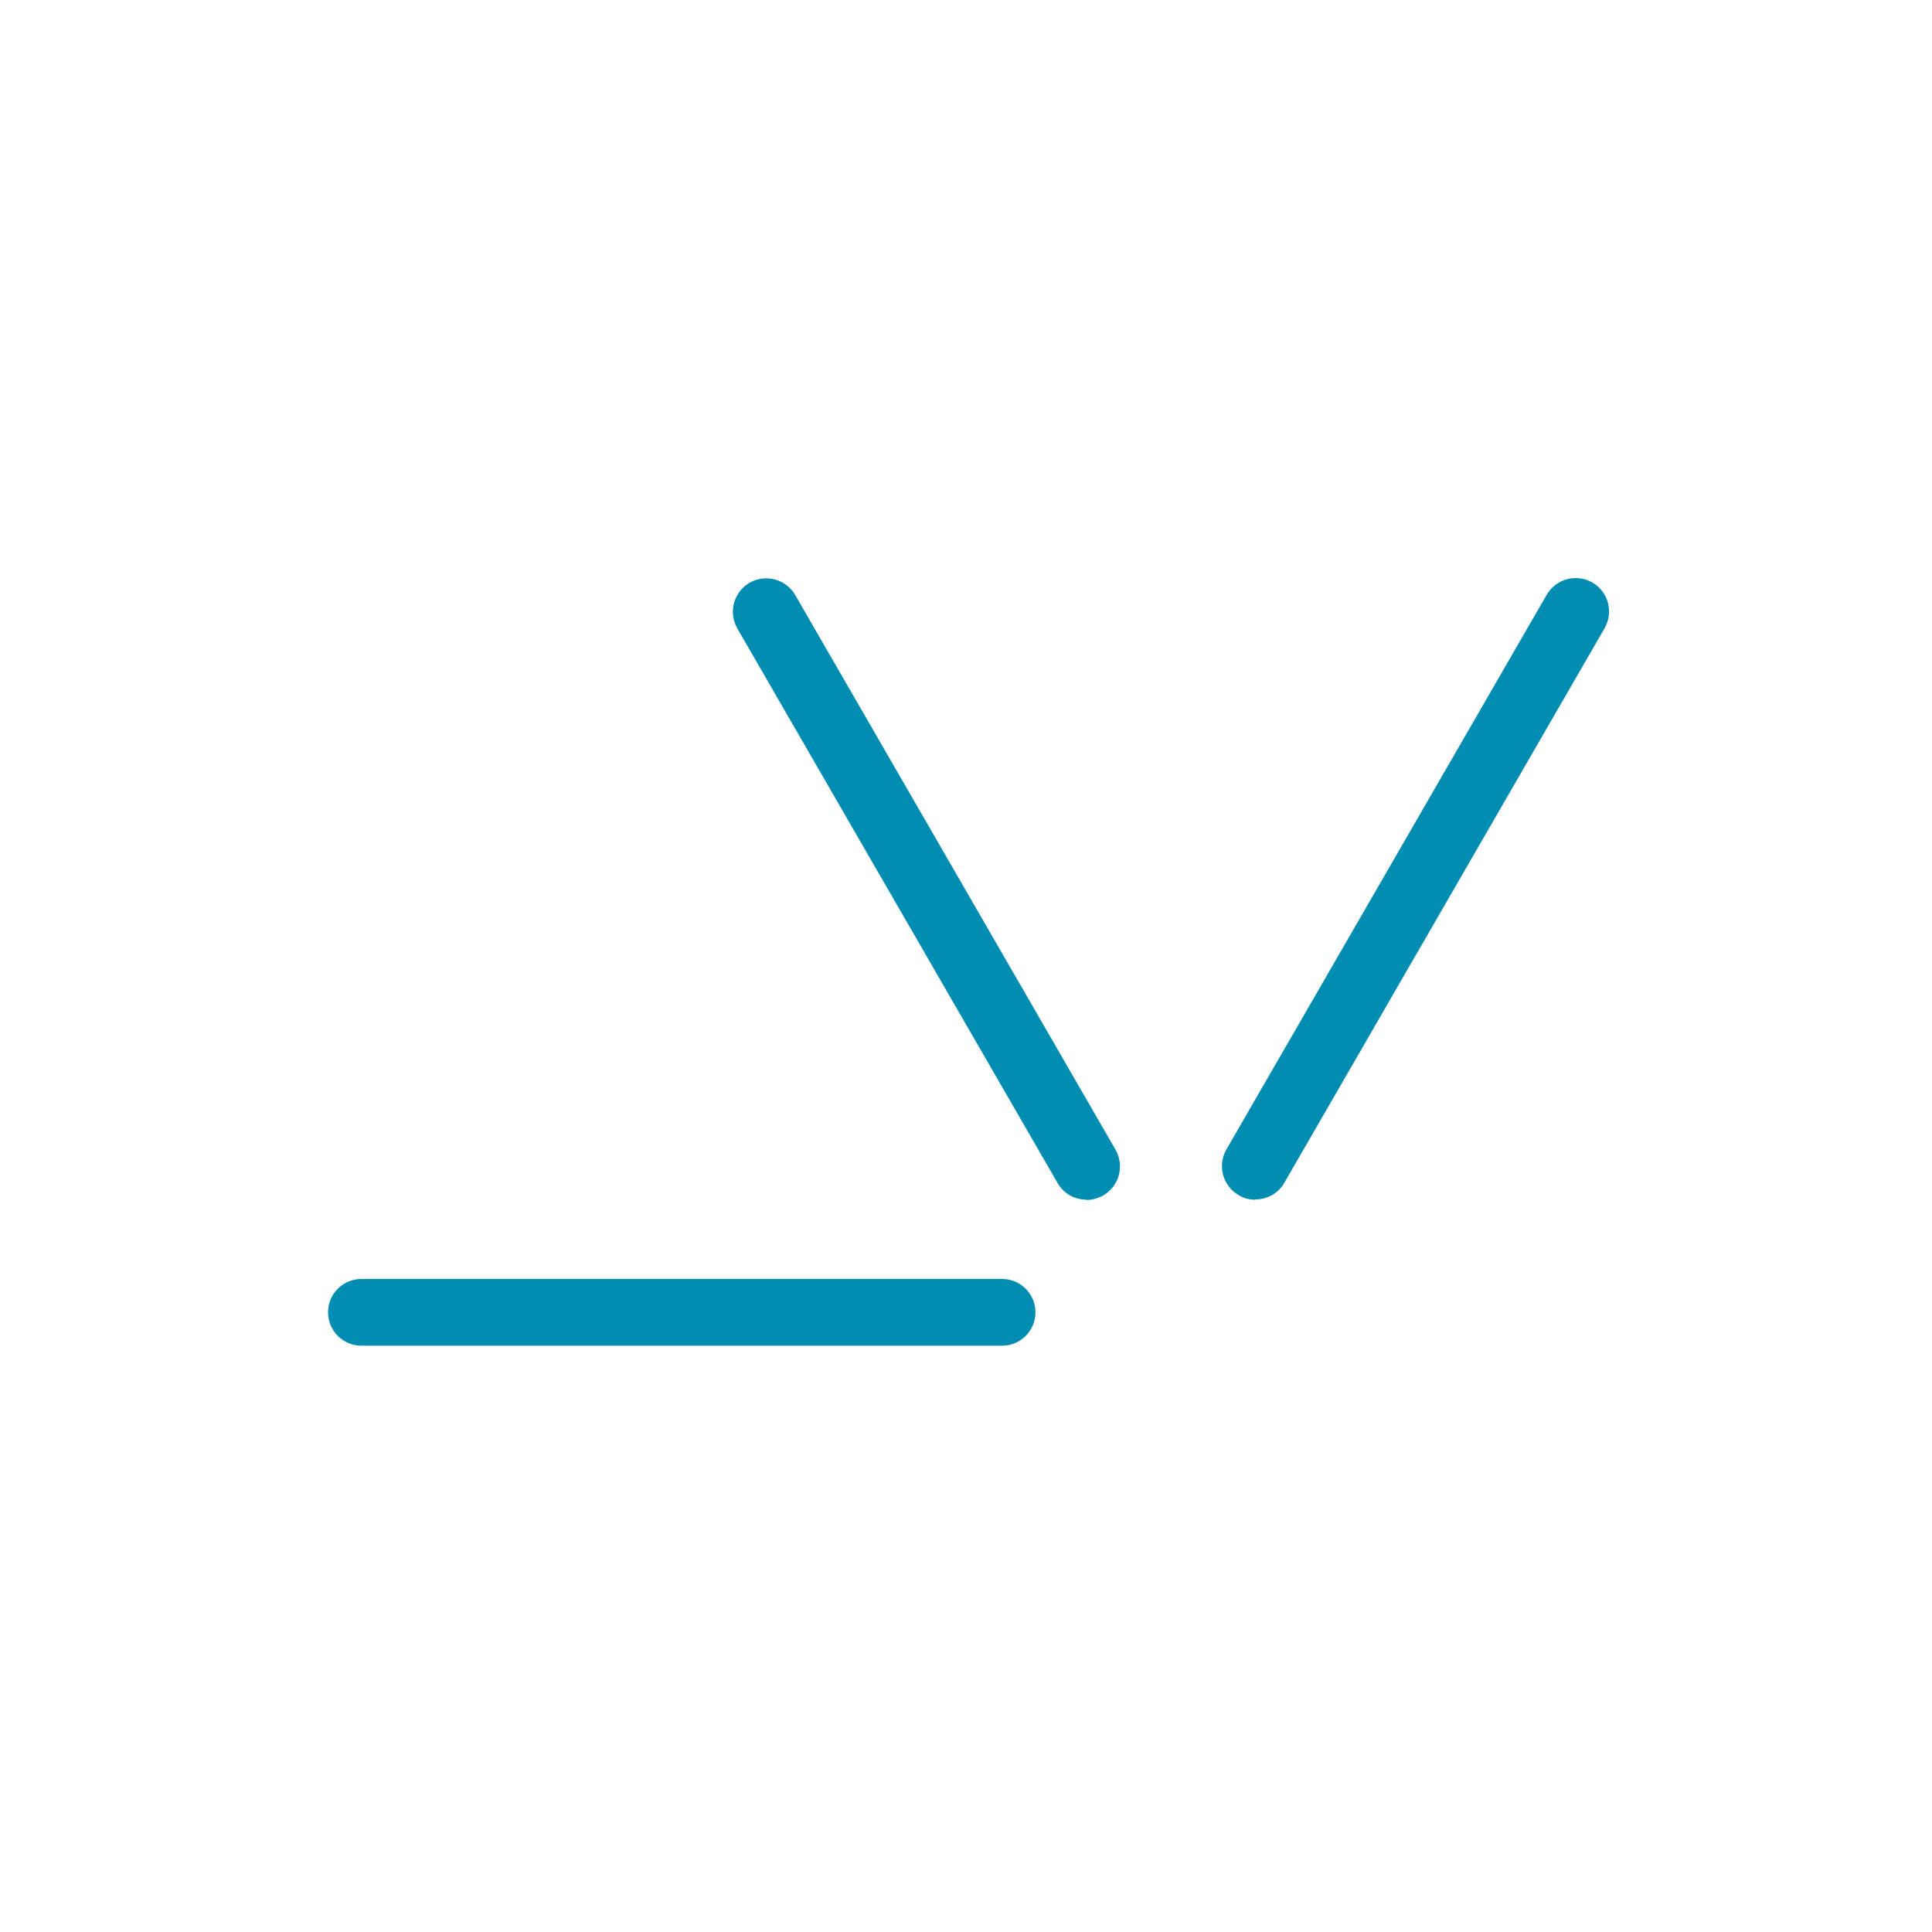<svg width="195" height="195" viewBox="0 0 195 195" fill="none" xmlns="http://www.w3.org/2000/svg">
<path d="M101.144 135.824H36.477C34.618 135.824 33.109 134.315 33.109 132.456C33.109 130.597 34.618 129.088 36.477 129.088H101.144C103.003 129.088 104.512 130.597 104.512 132.456C104.512 134.315 103.003 135.824 101.144 135.824Z" fill="#008DB1"/>
<path d="M126.689 121.086C126.123 121.086 125.531 120.952 125.019 120.628C123.402 119.685 122.863 117.638 123.779 116.021L156.112 60.03C157.056 58.414 159.103 57.875 160.72 58.791C162.337 59.734 162.876 61.782 161.959 63.398L129.626 119.389C129.006 120.467 127.875 121.059 126.716 121.059L126.689 121.086Z" fill="#008DB1"/>
<path d="M109.659 121.086C108.501 121.086 107.369 120.493 106.749 119.415L74.416 63.425C73.5 61.808 74.039 59.76 75.655 58.817C77.272 57.901 79.32 58.44 80.263 60.057L112.596 116.047C113.512 117.664 112.973 119.712 111.357 120.655C110.818 120.951 110.252 121.113 109.686 121.113L109.659 121.086Z" fill="#008DB1"/>
</svg>

